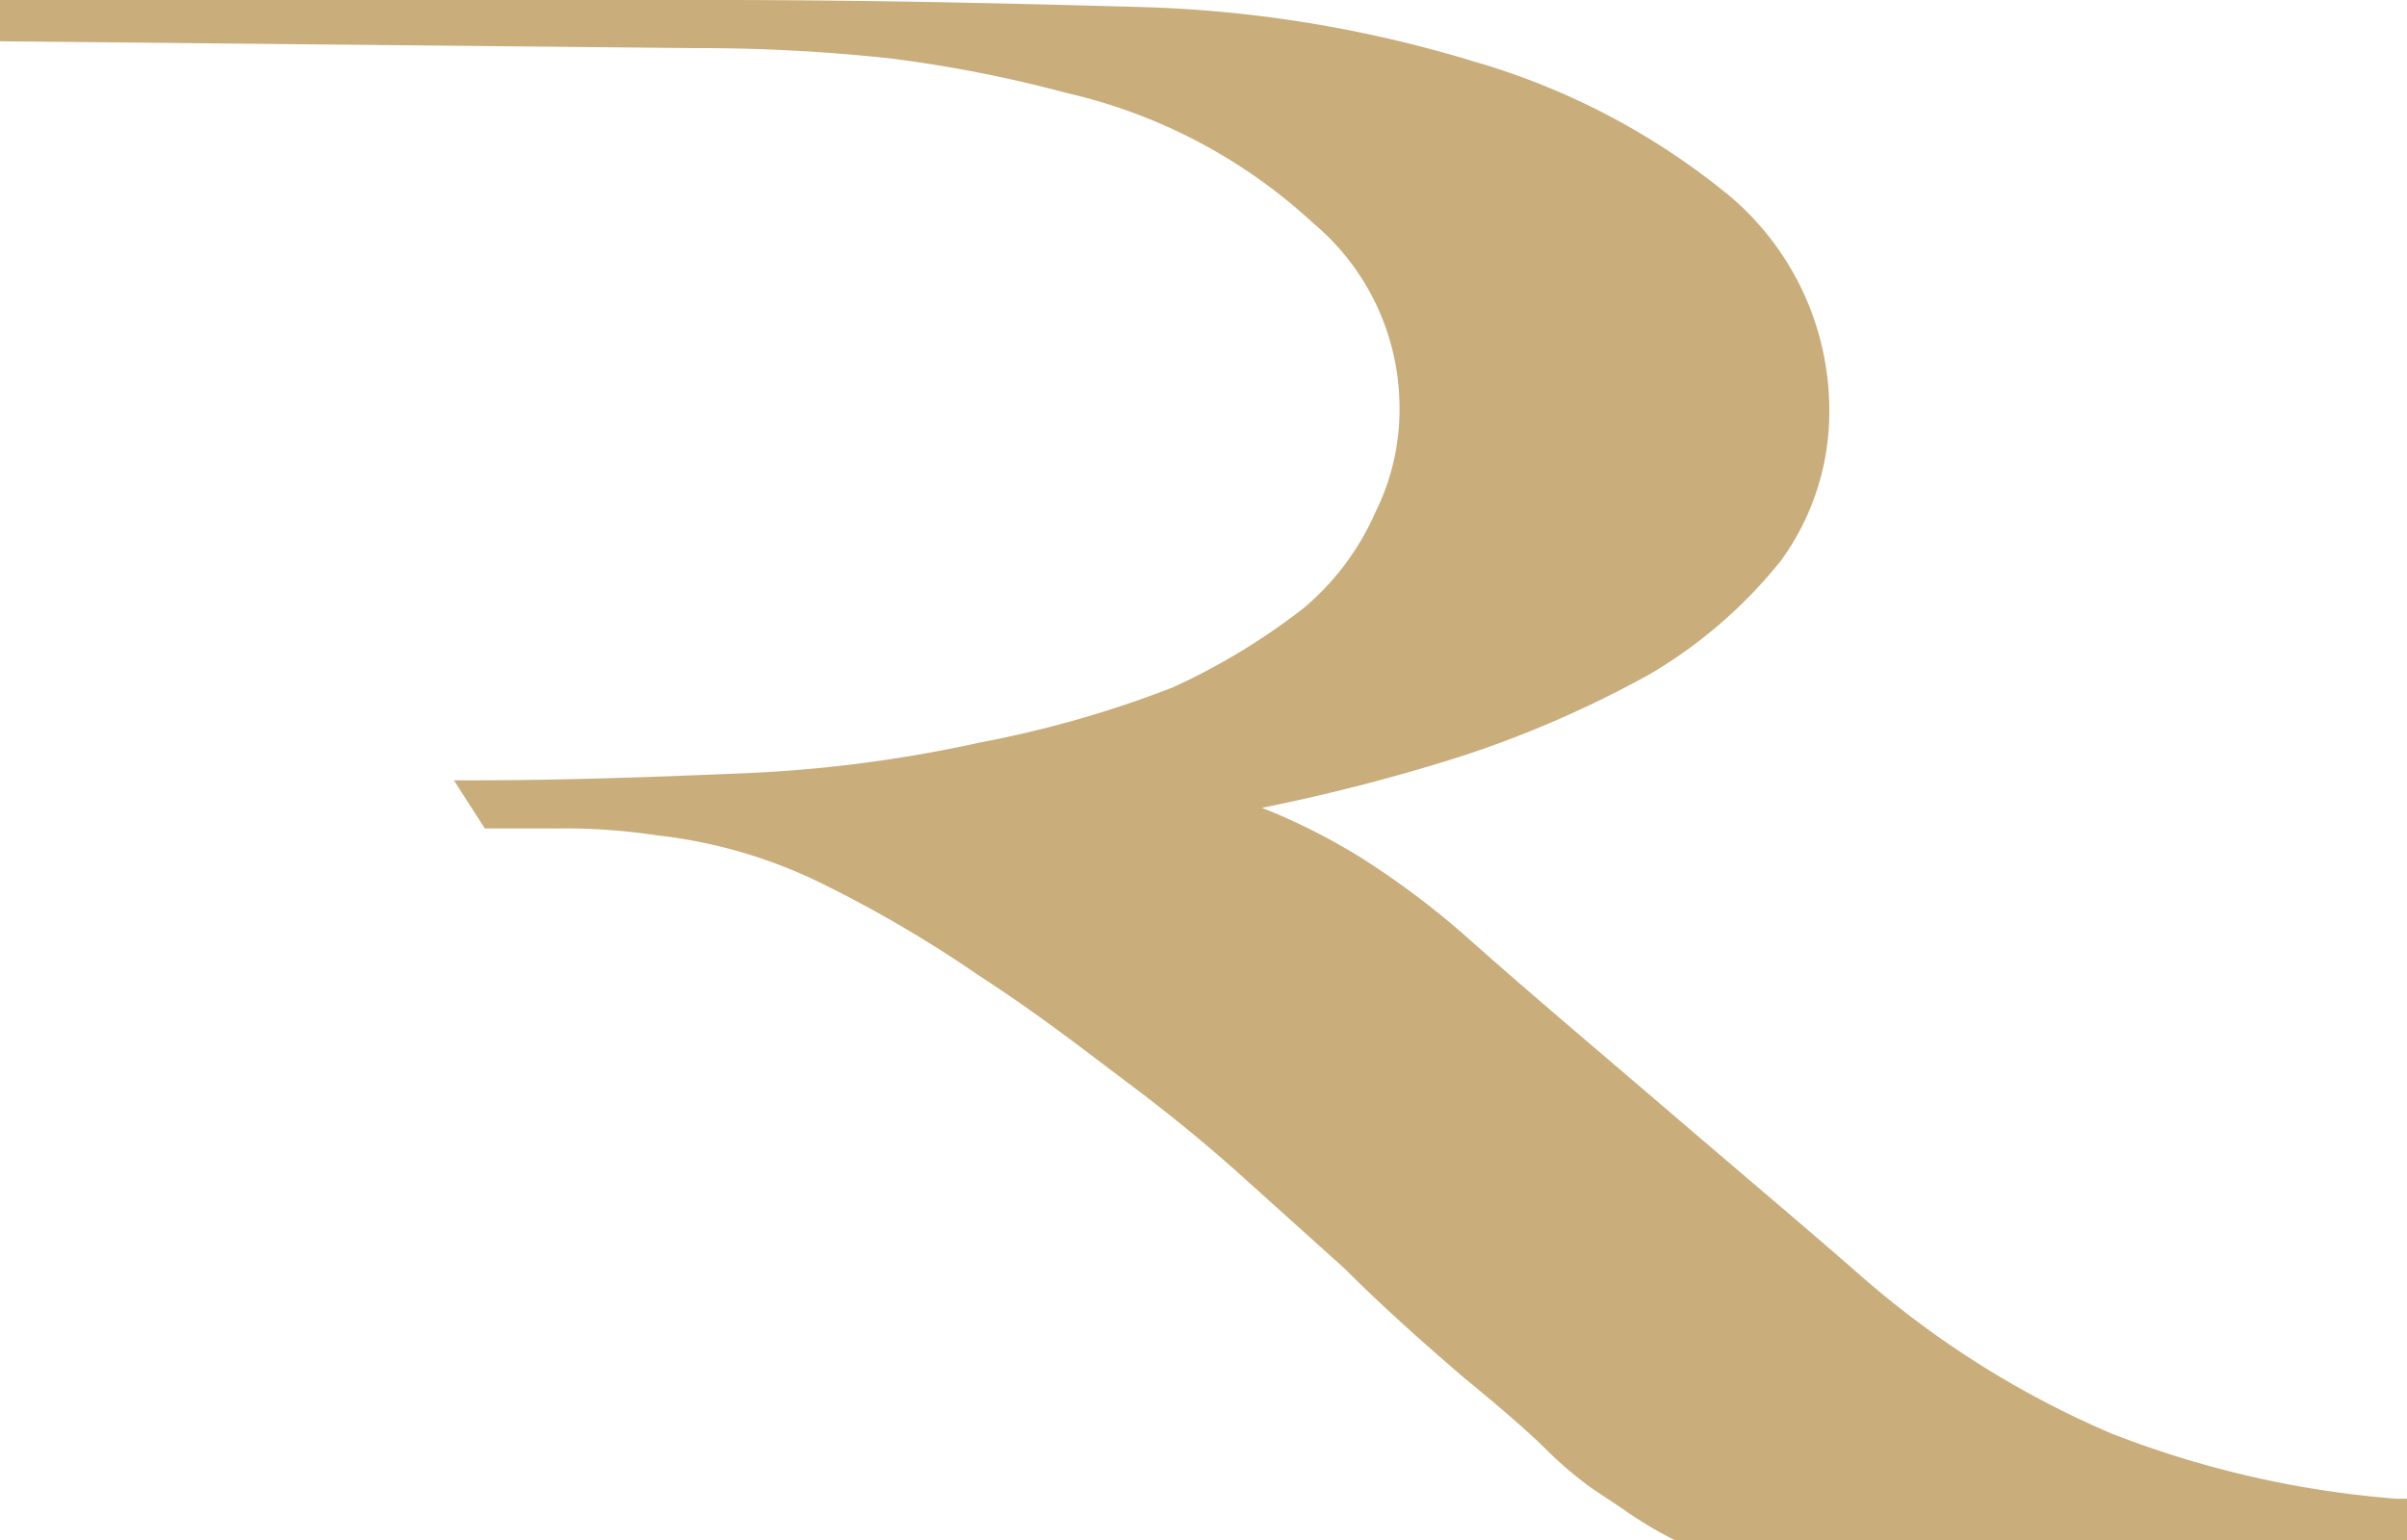 <svg xmlns="http://www.w3.org/2000/svg" viewBox="0 0 70 44.8">
  <defs>
    <style>
      .cls-1 {
        fill: #c9ad7b;
      }
    </style>
  </defs>
  <path id="R_Regi_LOGO" data-name="R Regi LOGO" class="cls-1" d="M48.7,44.9a11.3,11.3,0,0,1-1.5-.9l-.9-.6A10.9,10.9,0,0,1,45,42.3q-.75-.75-2.4-2.1C41.2,39,40.1,38,39.1,37l-3-2.7q-1.5-1.35-3.3-2.7c-1.2-.9-2.6-2-4.3-3.1a36.485,36.485,0,0,0-4.4-2.6,14.487,14.487,0,0,0-5-1.5,18.011,18.011,0,0,0-2.9-.2H14.1l-.9-1.4h.5c2.8,0,5.4-.1,7.8-.2a39.392,39.392,0,0,0,7-.9,31.584,31.584,0,0,0,5.6-1.6,19.081,19.081,0,0,0,3.8-2.3A7.636,7.636,0,0,0,40,15a6.7,6.7,0,0,0,.7-3.1,7.008,7.008,0,0,0-2.5-5.3A15.728,15.728,0,0,0,31,2.8a38.378,38.378,0,0,0-5.1-1,51.664,51.664,0,0,0-5.7-.3L0,1.3V.1H20.8c4.5,0,8.6.1,12.2.2a36.625,36.625,0,0,1,9.9,1.6,20.746,20.746,0,0,1,7.4,3.9,8.167,8.167,0,0,1,2.9,6.3,7.363,7.363,0,0,1-1.4,4.3A13.908,13.908,0,0,1,48,19.7a31.32,31.32,0,0,1-5.5,2.4,54.749,54.749,0,0,1-5.8,1.5A18.286,18.286,0,0,1,39.5,25a24.283,24.283,0,0,1,3.2,2.4c1.8,1.6,3.7,3.2,5.8,5s4,3.4,5.6,4.8a27.349,27.349,0,0,0,7.3,4.6,28.916,28.916,0,0,0,8.3,1.9H70v1.2Z" transform="translate(0 -0.1)"/>
</svg>
